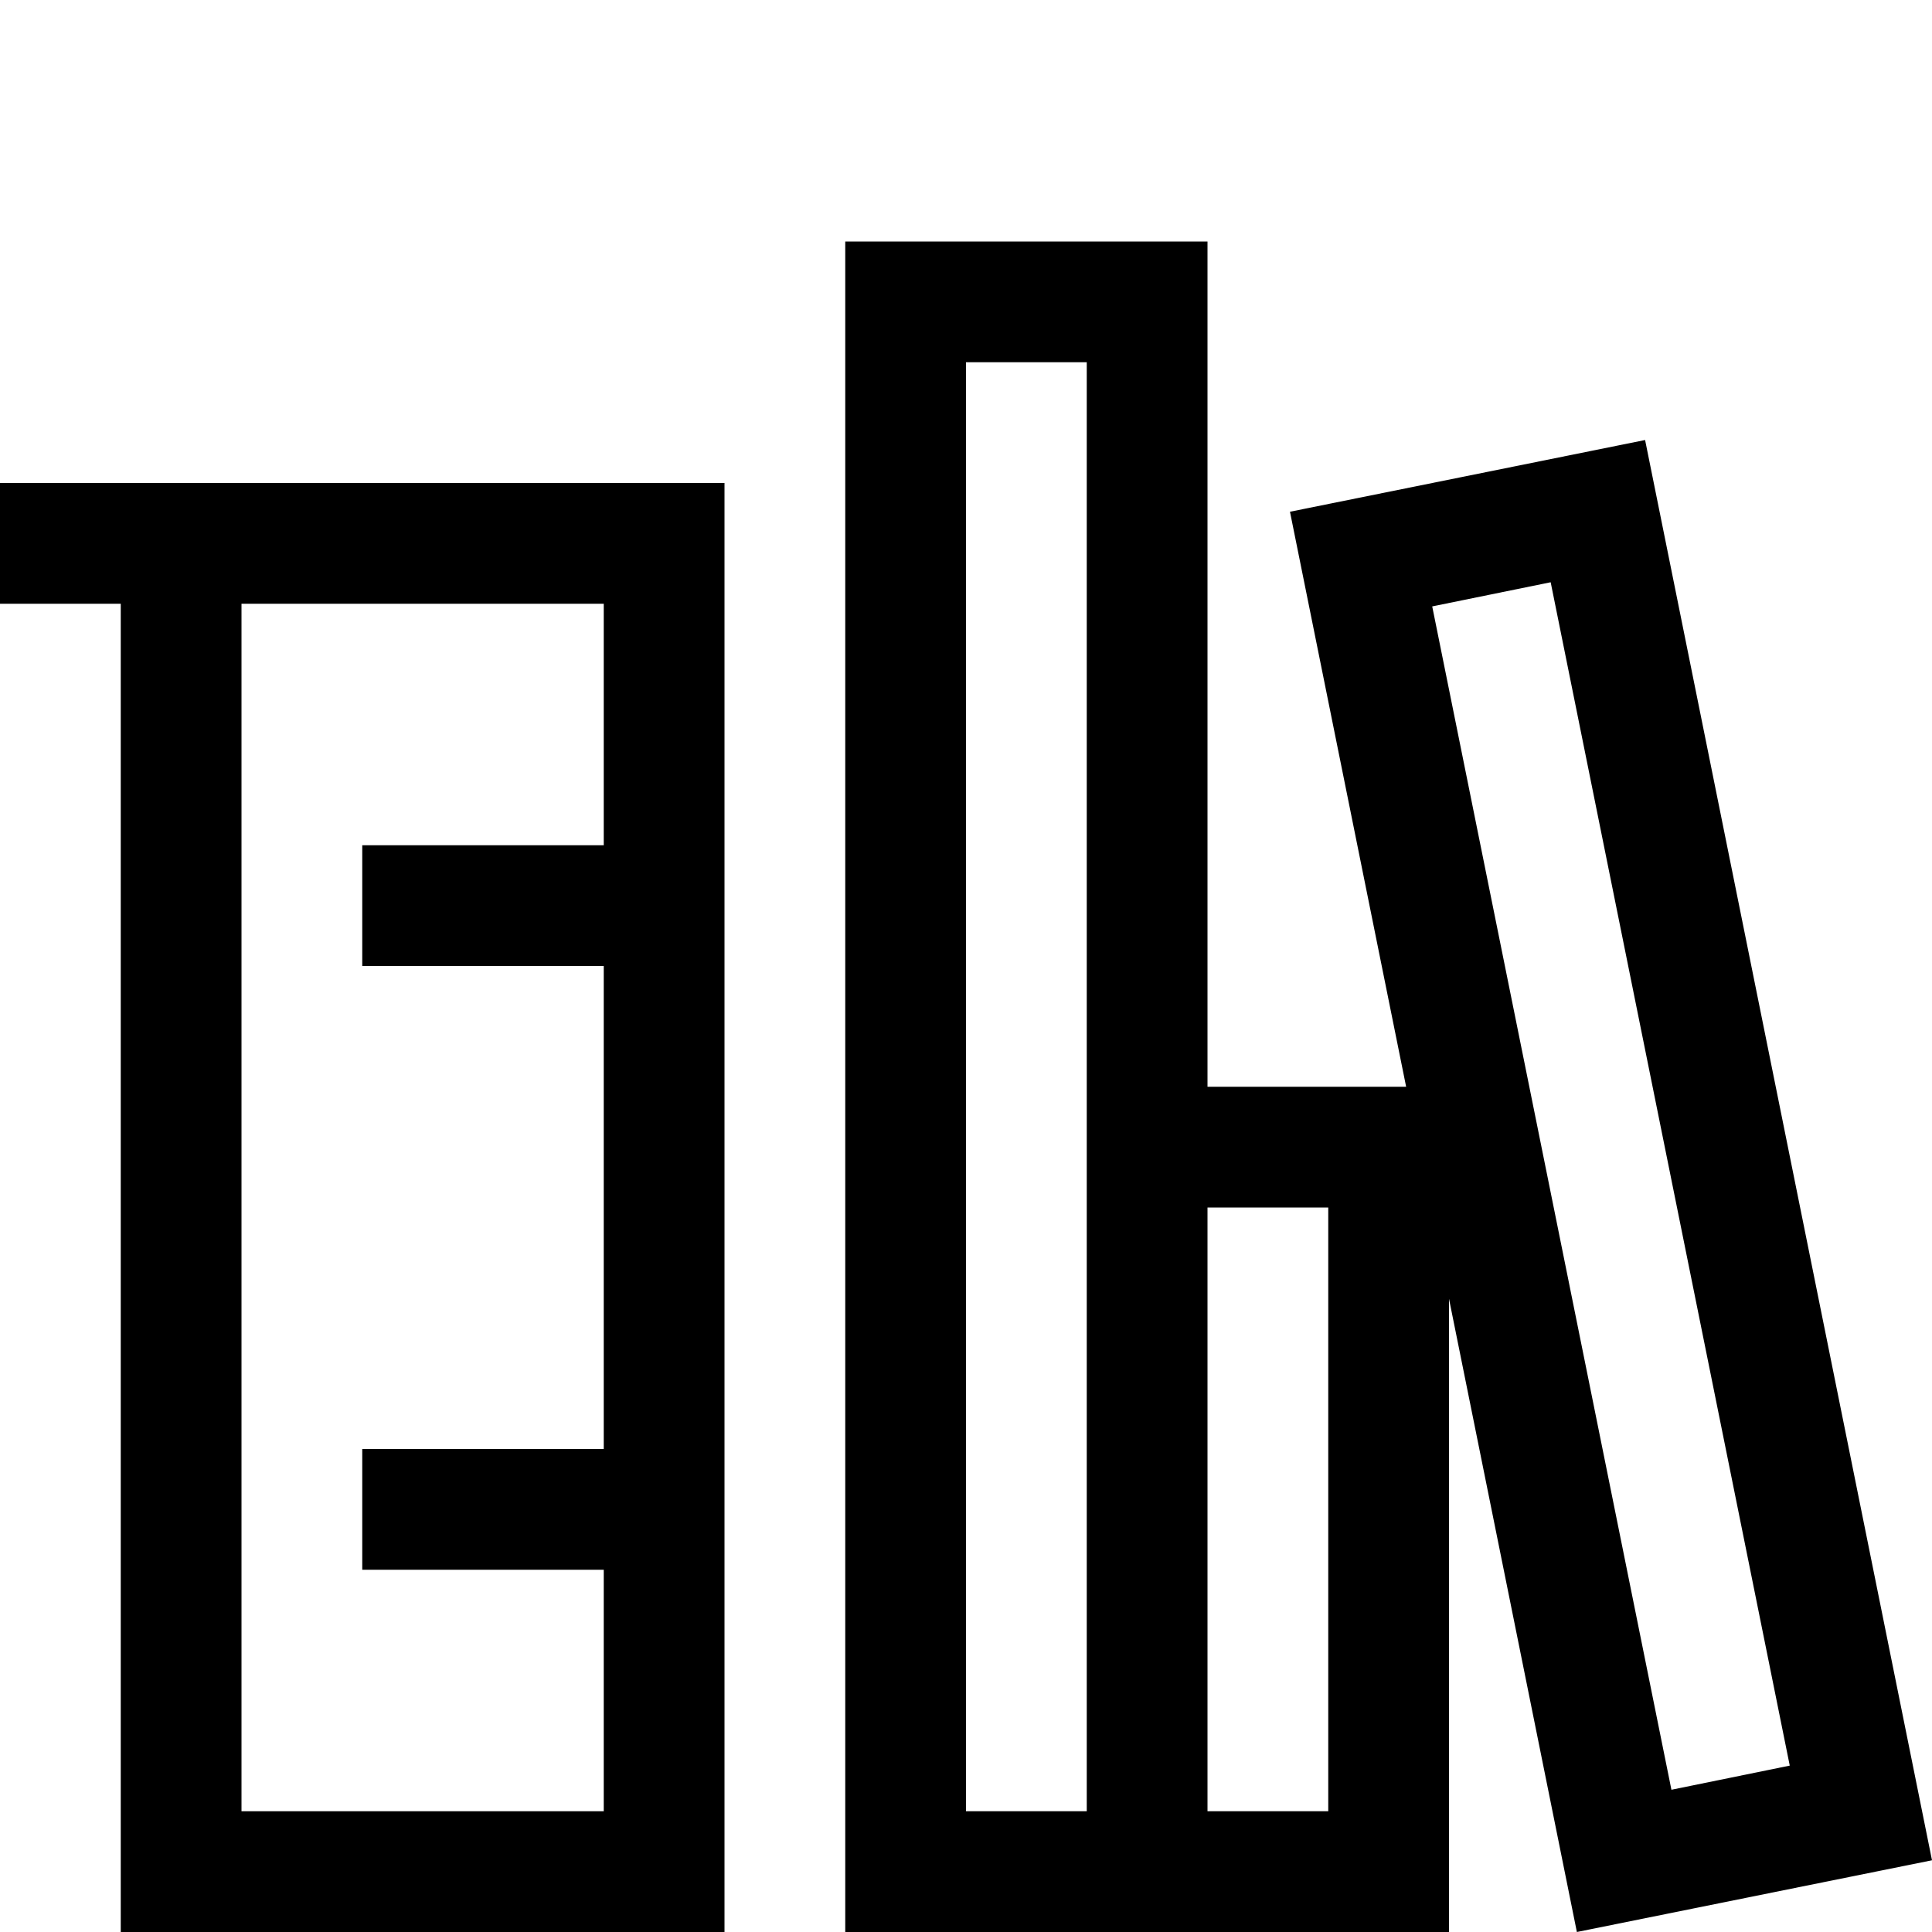 <svg id="Ebene_1" data-name="Ebene 1" xmlns="http://www.w3.org/2000/svg" viewBox="0 0 16 16"><path d="M16,15.406,13.624,3.644l-2.941.594L11.645,9H10V2H7V16h5V10.756L13.059,16ZM9,15H8V3H9Zm2,0H10V10h1ZM12.842,4.822l1.98,9.8-.98.2-1.981-9.8Z"/><path d="M0,4V5H1V16H6V4ZM5,5V7H3V8H5v4H3v1H5v2H2V5Z"/></svg>